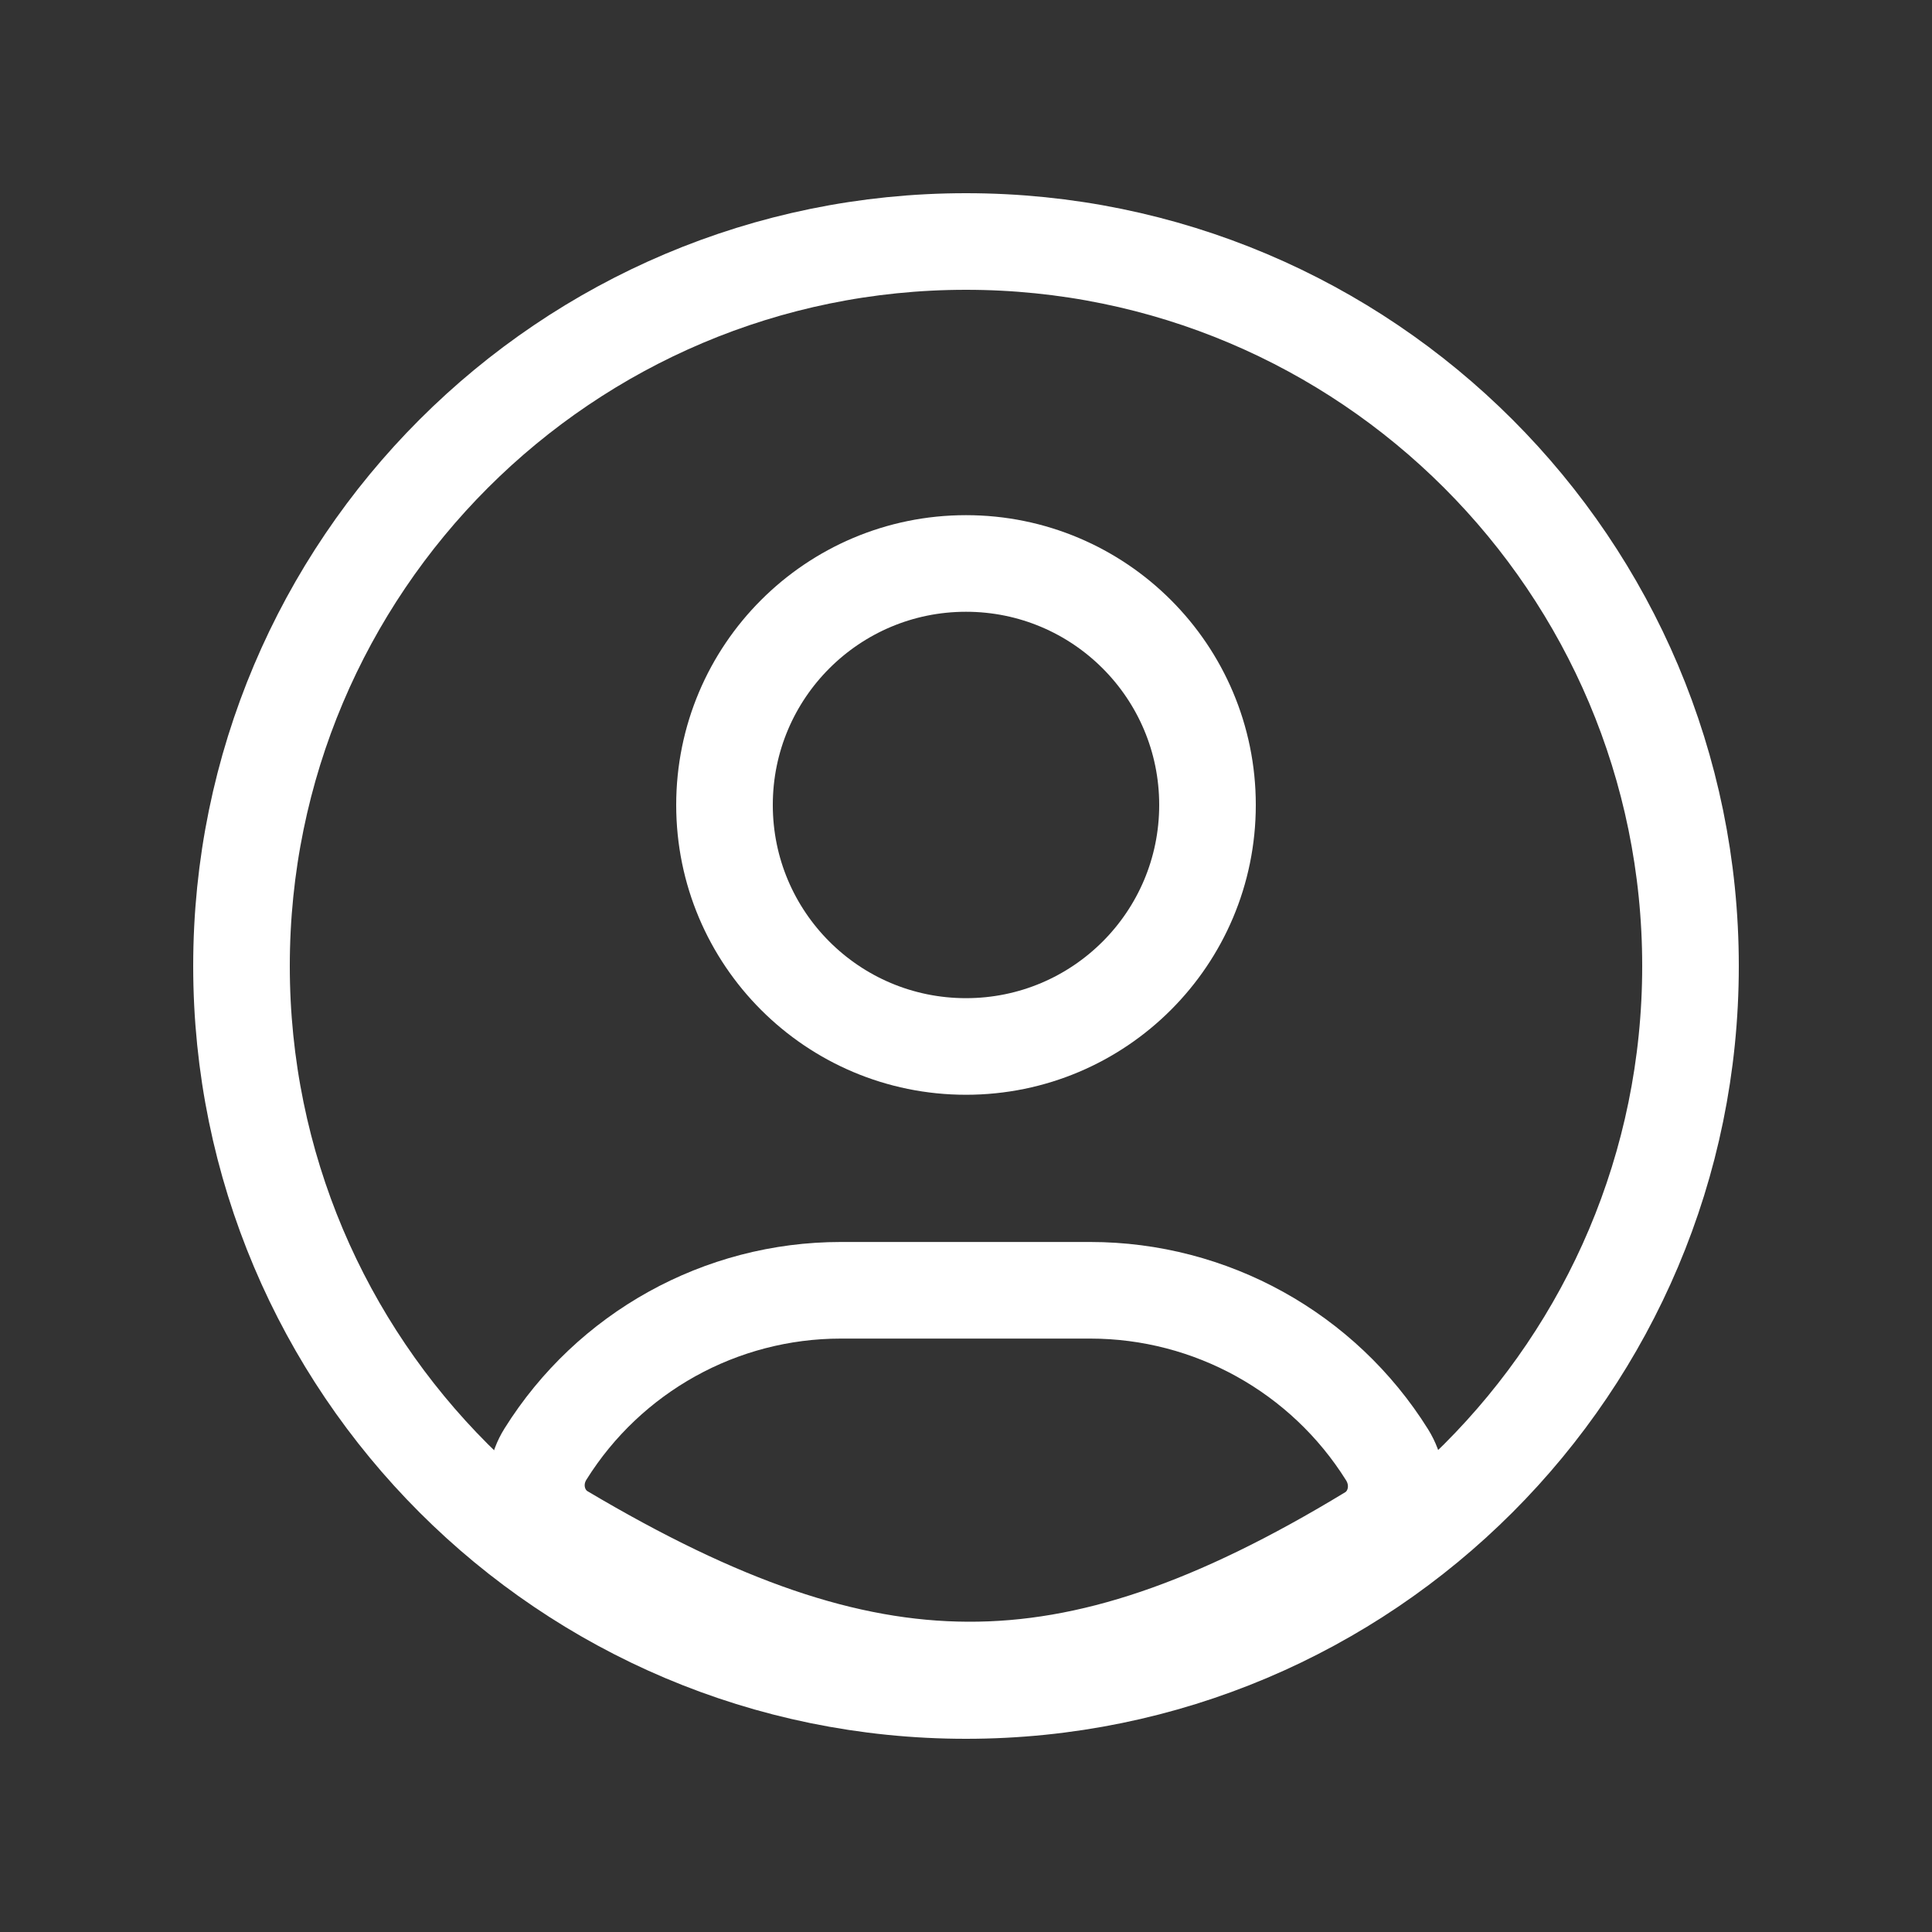 <svg width="20" height="20" viewBox="0 0 20 20" fill="none" xmlns="http://www.w3.org/2000/svg">
<rect x="0" y="0" width="20" height="20" fill="#333333" stroke="none"/>
<g clip-path="url(#clip0_841_27621)">
<path d="M10 17.5C14.142 17.5 17.5 14.142 17.5 10C17.5 5.858 14.142 2.5 10 2.5C5.858 2.5 2.5 5.858 2.5 10C2.5 14.142 5.858 17.5 10 17.5Z" stroke="white" stroke-linecap="round" stroke-linejoin="round"/>
<path d="M10 10.833C11.381 10.833 12.5 9.714 12.5 8.333C12.5 6.952 11.381 5.833 10 5.833C8.619 5.833 7.5 6.952 7.5 8.333C7.5 9.714 8.619 10.833 10 10.833Z" stroke="white" stroke-linecap="round" stroke-linejoin="round"/>
<path d="M5.647 15.052C6.306 13.998 7.461 13.357 8.704 13.357H11.286C12.535 13.357 13.697 14.001 14.359 15.06C14.54 15.351 14.45 15.714 14.185 15.875C12.578 16.851 11.281 17.294 10.017 17.288C8.75 17.283 7.447 16.828 5.827 15.867C5.558 15.707 5.465 15.342 5.647 15.052Z" stroke="white"/>
</g>
<defs>
<clipPath id="clip0_841_27621">
<rect width="20" height="20" fill="white"/>
</clipPath>
</defs>
</svg>
